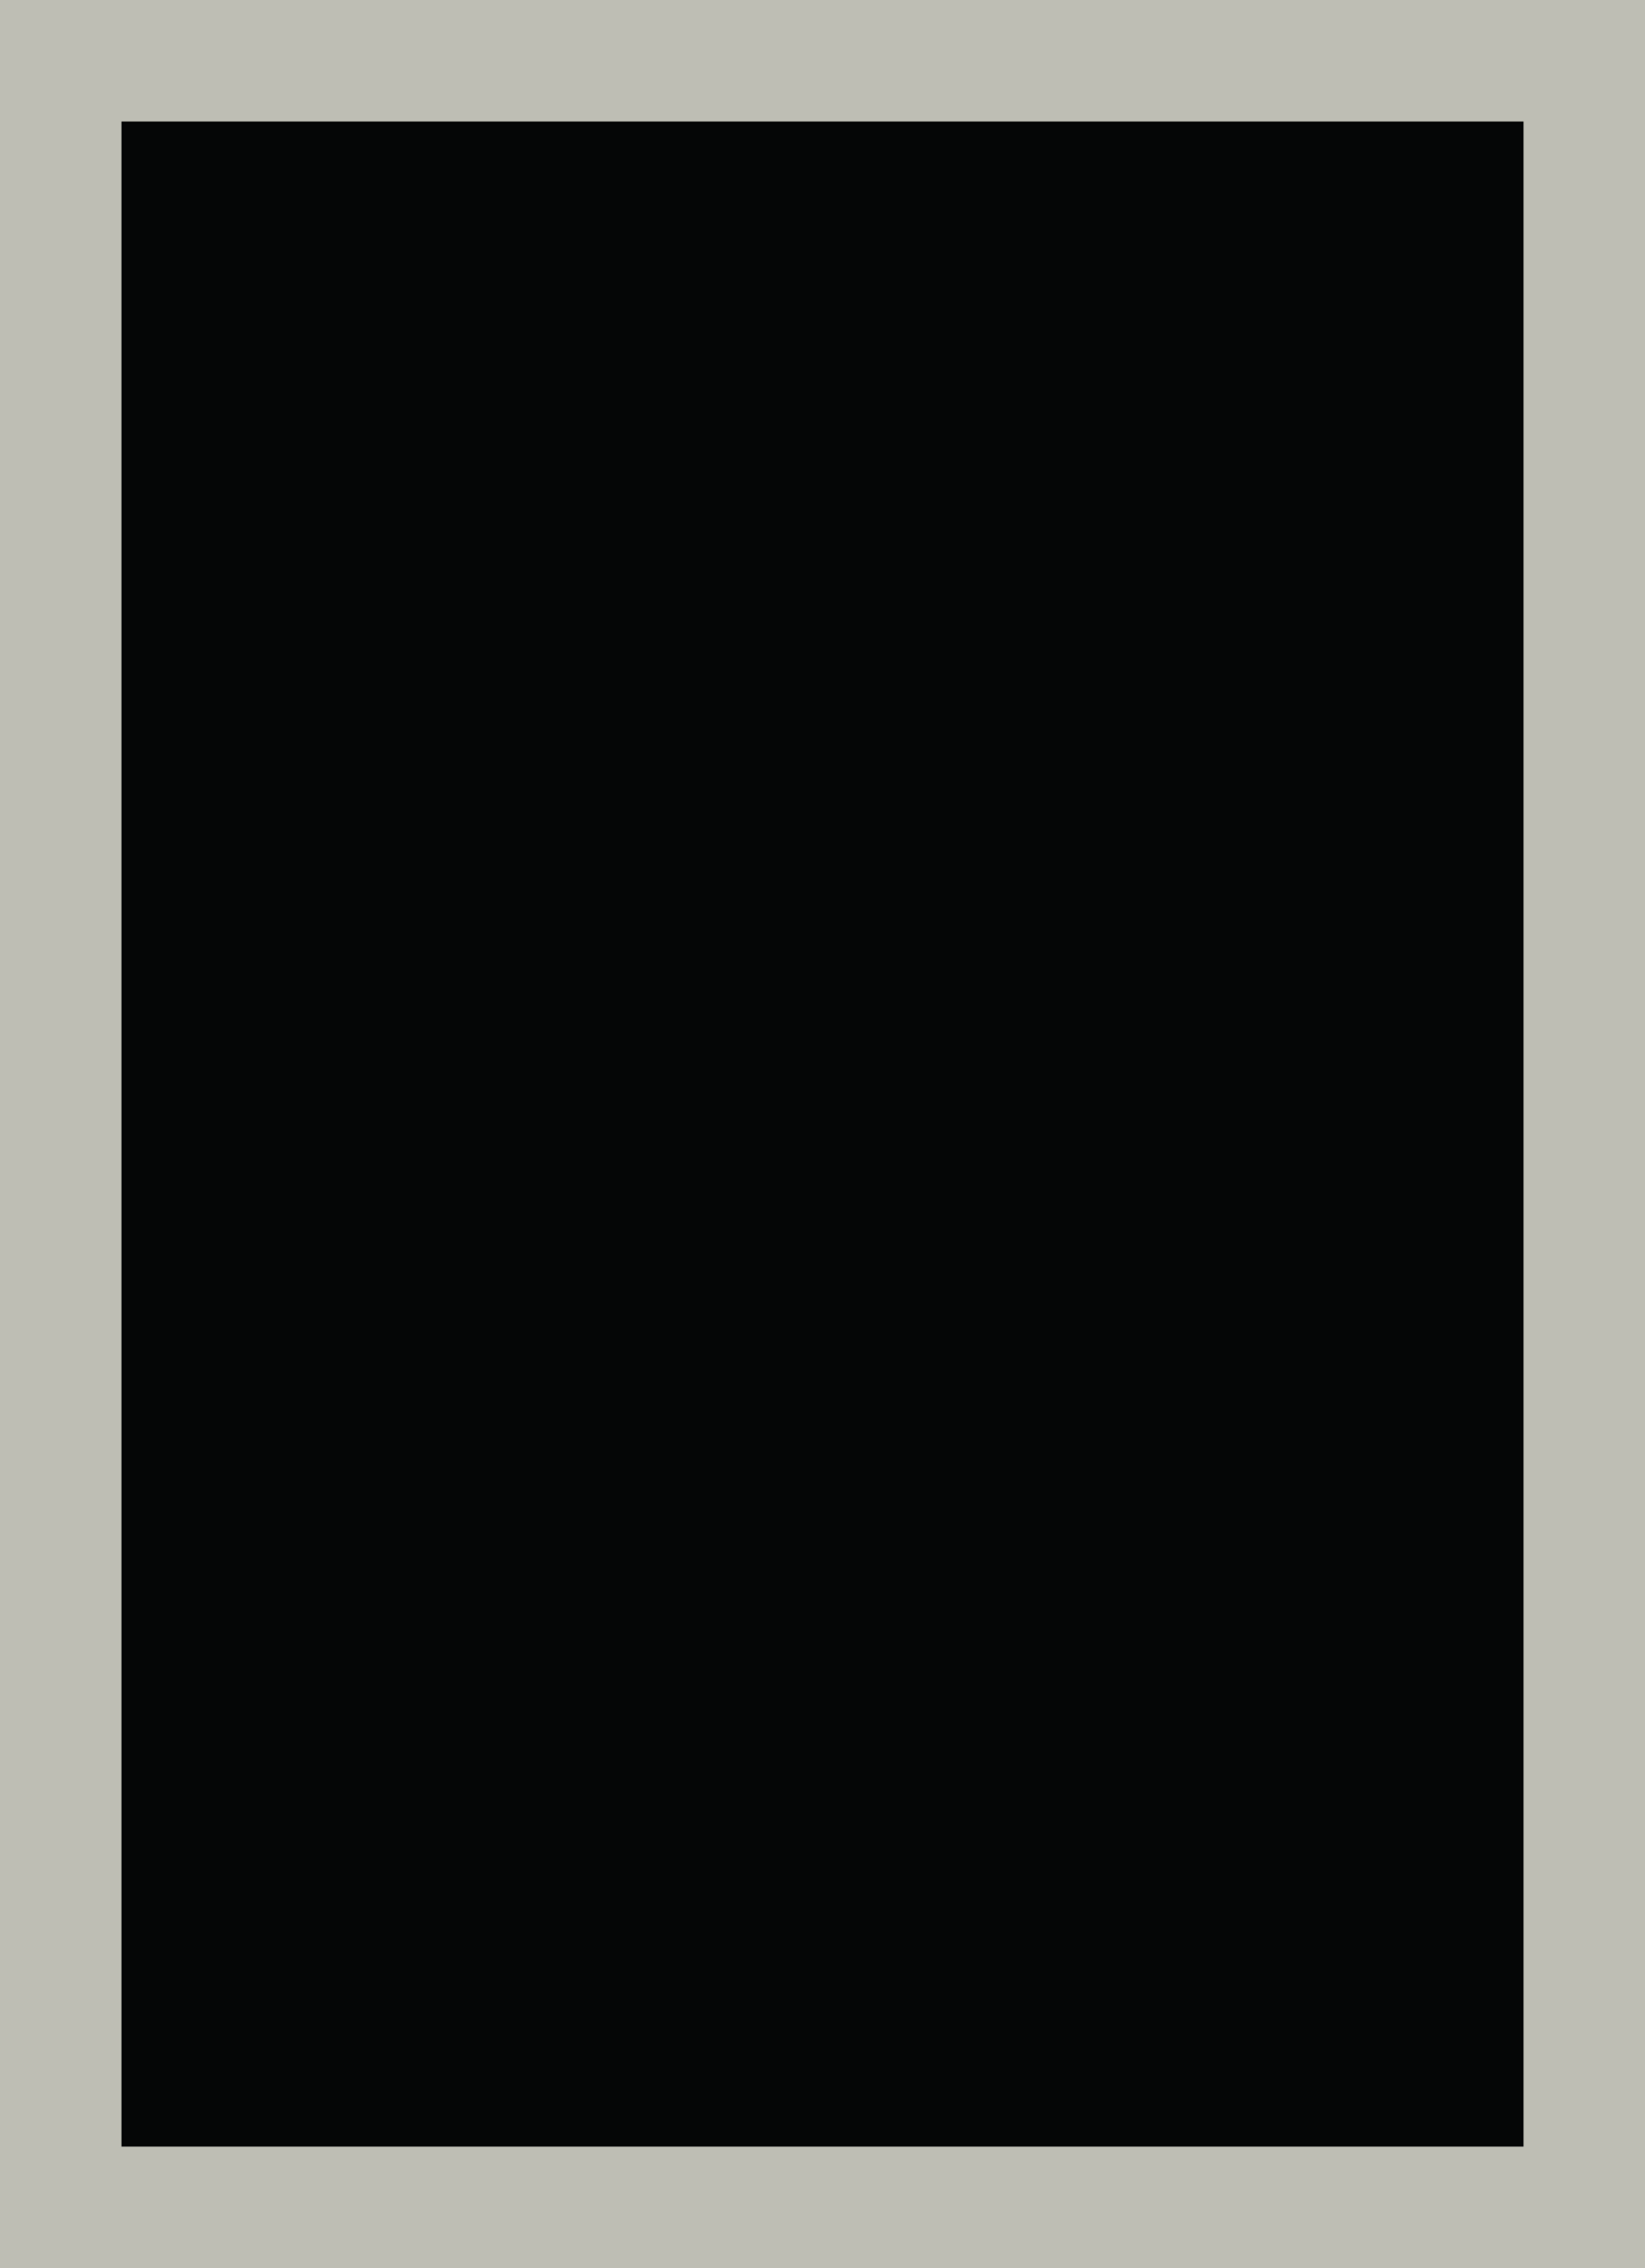 <?xml version="1.0" standalone="no"?>
<!DOCTYPE svg PUBLIC "-//W3C//DTD SVG 20010904//EN"
 "http://www.w3.org/TR/2001/REC-SVG-20010904/DTD/svg10.dtd">
<svg version="1.0" xmlns="http://www.w3.org/2000/svg"
 width="100%" height="100%" viewBox="0 0 325 448"
 preserveAspectRatio="xMidYMid meet">
<rect width="325" height="448" fill="#bebeb4" stroke="none"/><g transform="translate(0,448) scale(0.1,-0.1)"
fill="#050606" stroke="none">
<path d="M1625 4240 l-1385 0 0 -2000 0 -2000 1385 0 1385 0 0 2000 0 2000
-1385 0z"/>
</g>
</svg>
